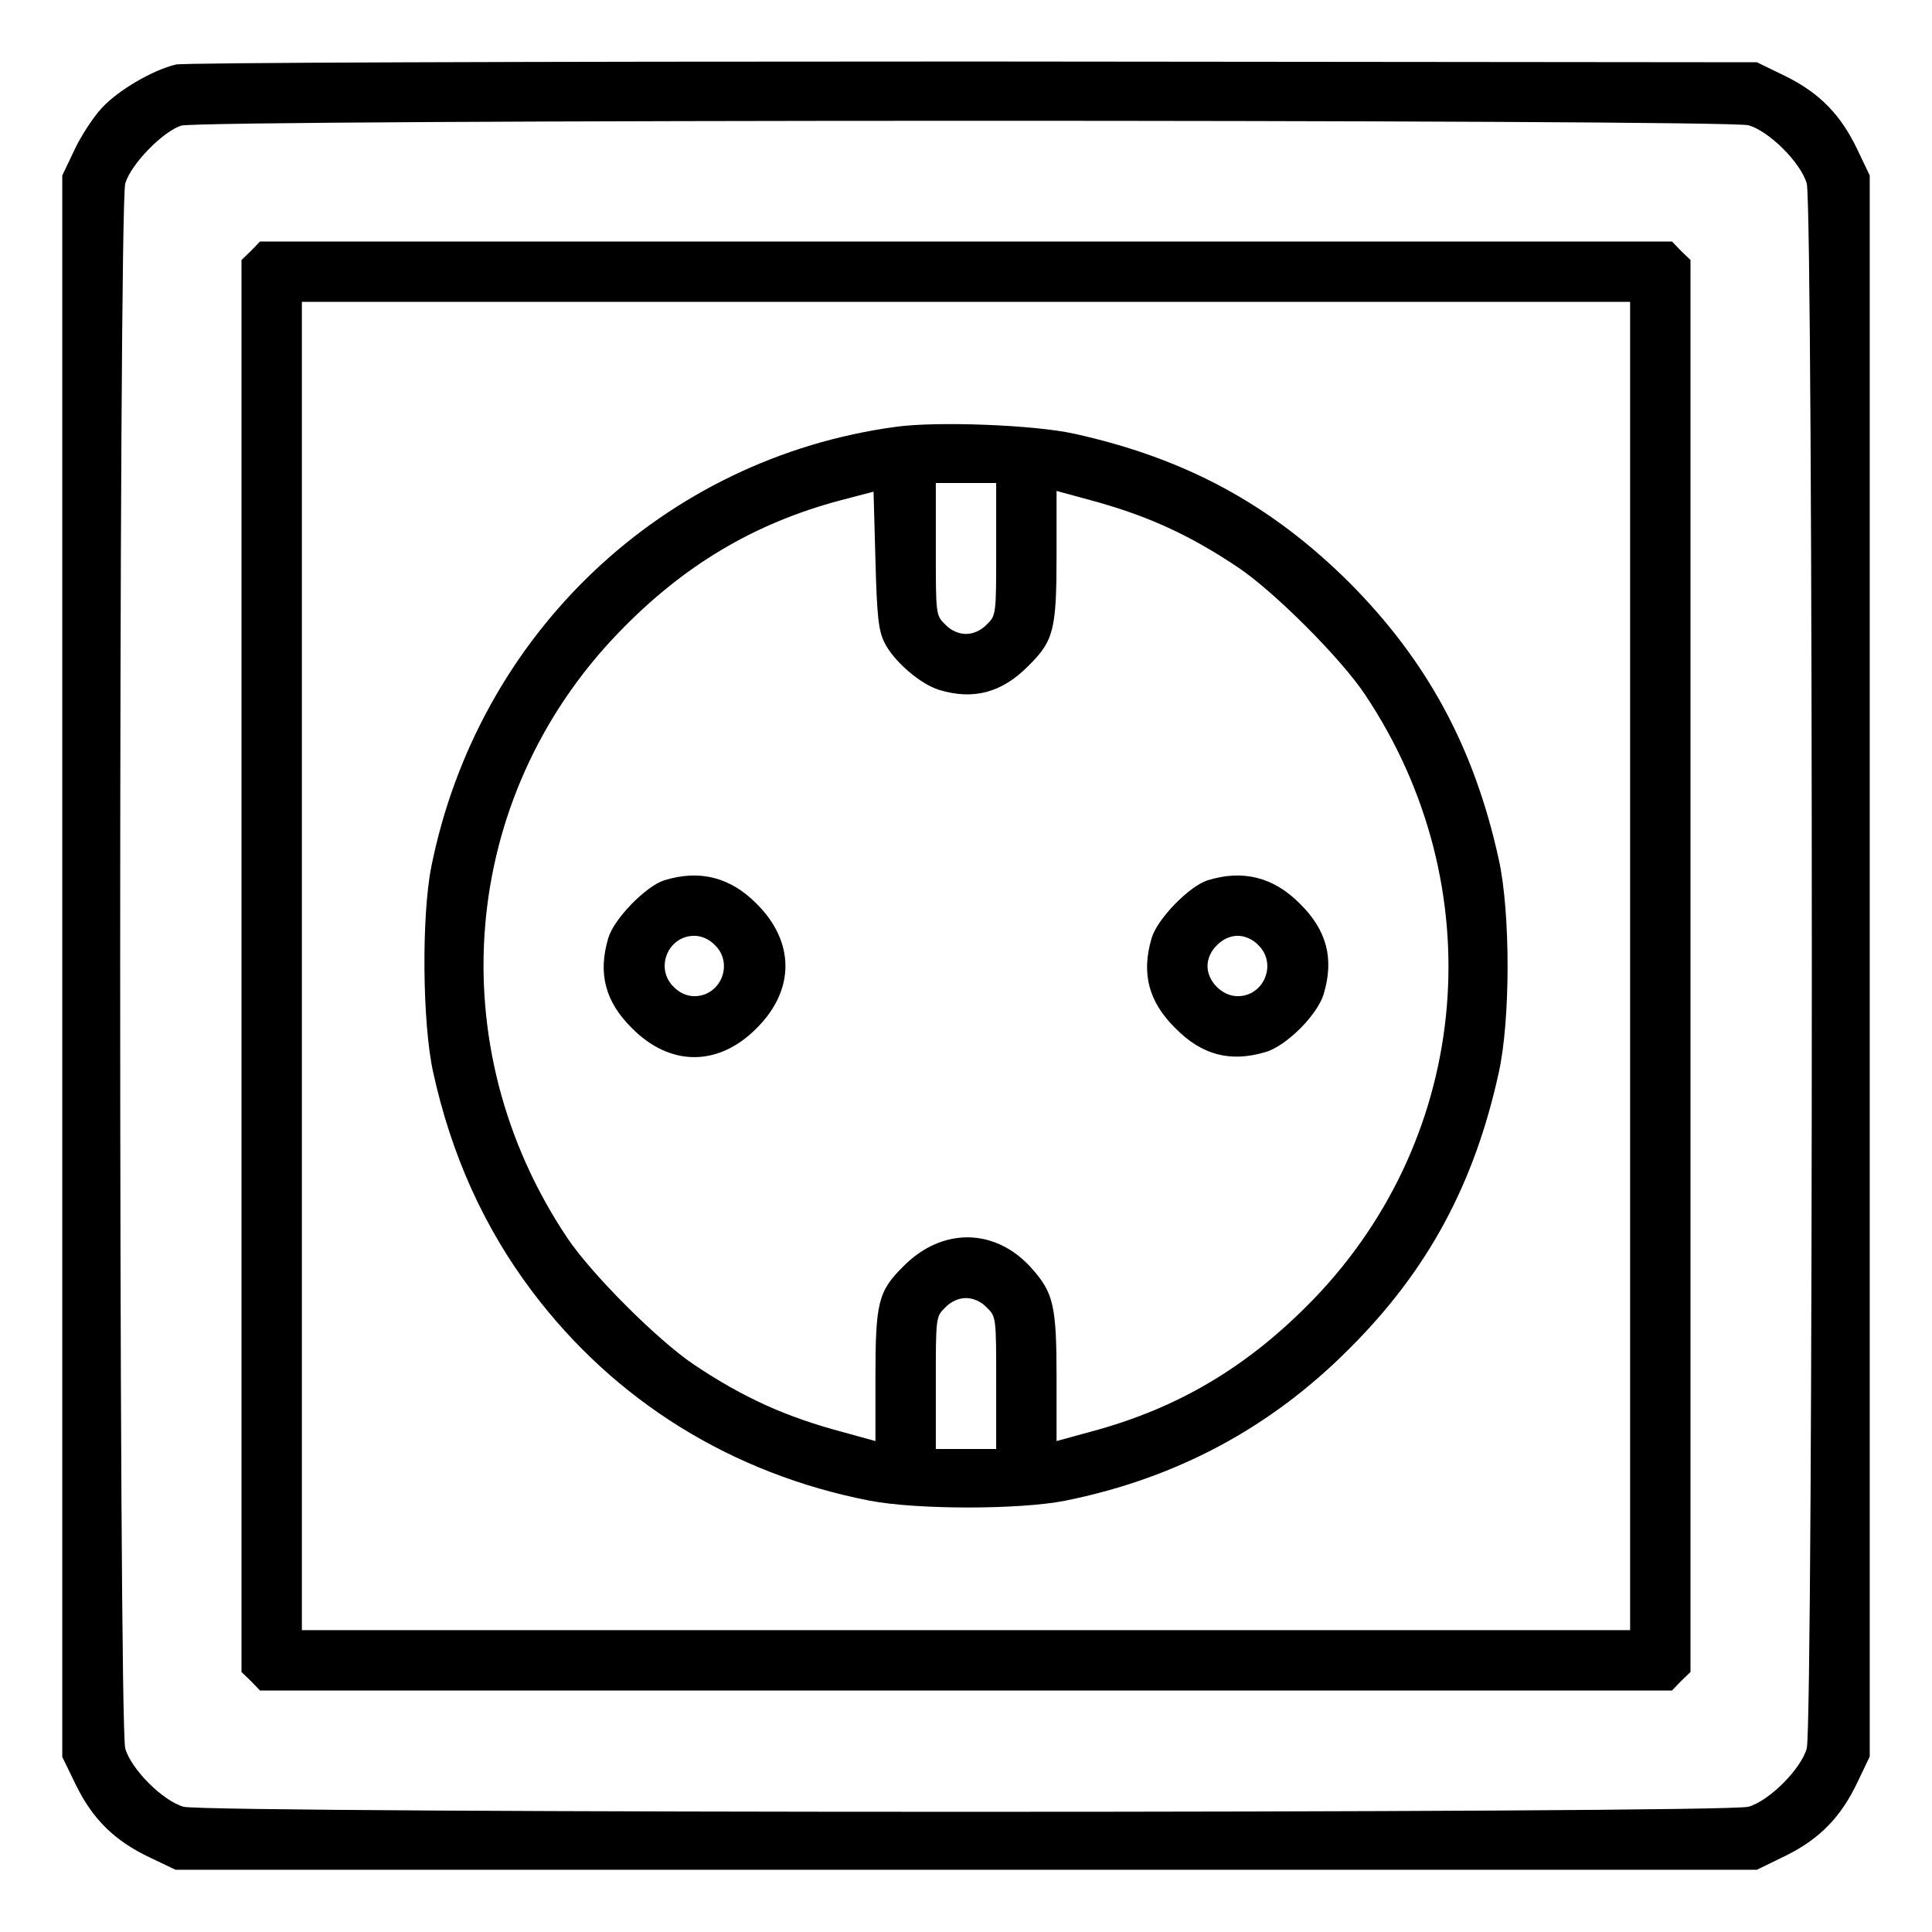 <?xml version="1.0" standalone="no"?>
<!DOCTYPE svg PUBLIC "-//W3C//DTD SVG 20010904//EN"
 "http://www.w3.org/TR/2001/REC-SVG-20010904/DTD/svg10.dtd">
<svg version="1.0" xmlns="http://www.w3.org/2000/svg"
 width="512pt" height="512pt" viewBox="0 0 512 512"
 preserveAspectRatio="xMidYMid meet">

<g transform="translate(0,512) scale(0.1,-0.1)"
fill="#000000" stroke="none">
<path d="M466 4949 c-62 -15 -153 -68 -197 -116 -22 -24 -55 -74 -72 -111
l-32 -67 0 -2096 0 -2095 37 -76 c45 -91 103 -147 196 -191 l67 -32 2096 0
2095 0 76 37 c91 45 147 103 191 196 l32 67 0 2095 0 2095 -32 67 c-44 93
-100 151 -191 196 l-76 37 -2075 2 c-1231 0 -2092 -3 -2115 -8z m4168 -161
c55 -16 138 -99 154 -154 18 -60 18 -4088 0 -4148 -16 -55 -99 -138 -154 -154
-60 -18 -4088 -18 -4148 0 -55 16 -138 99 -154 154 -18 60 -18 4088 0 4148 15
51 99 137 148 153 53 17 4097 17 4154 1z"/>
<path d="M665 4455 l-25 -24 0 -1871 0 -1871 25 -24 24 -25 1871 0 1871 0 24
25 25 24 0 1871 0 1871 -25 24 -24 25 -1871 0 -1871 0 -24 -25z m3655 -1895
l0 -1760 -1760 0 -1760 0 0 1760 0 1760 1760 0 1760 0 0 -1760z"/>
<path d="M2375 3989 c-616 -83 -1108 -548 -1232 -1166 -26 -131 -24 -414 5
-545 48 -218 134 -410 262 -580 219 -291 530 -484 895 -555 125 -24 397 -24
518 0 293 59 543 192 752 402 208 207 332 436 397 733 31 140 31 424 0 564
-65 297 -190 527 -396 734 -208 207 -435 330 -731 395 -105 23 -361 33 -470
18z m265 -324 c0 -173 0 -176 -25 -200 -15 -16 -36 -25 -55 -25 -19 0 -40 9
-55 25 -25 24 -25 27 -25 200 l0 175 80 0 80 0 0 -175z m-296 -248 c24 -49 95
-110 144 -125 91 -28 167 -8 237 63 68 67 75 96 75 298 l0 166 88 -24 c149
-40 262 -91 392 -178 96 -64 273 -241 337 -337 340 -508 284 -1167 -135 -1602
-173 -179 -359 -290 -591 -352 l-91 -25 0 166 c0 194 -8 227 -67 293 -95 106
-236 108 -338 5 -68 -67 -75 -96 -75 -298 l0 -166 -87 24 c-150 40 -263 91
-393 178 -96 64 -273 241 -337 337 -340 508 -284 1167 135 1602 172 179 360
291 589 352 l88 23 5 -181 c4 -150 8 -187 24 -219z m271 -1762 c25 -24 25 -27
25 -200 l0 -175 -80 0 -80 0 0 175 c0 173 0 176 25 200 15 16 36 25 55 25 19
0 40 -9 55 -25z"/>
<path d="M1760 2787 c-49 -16 -133 -102 -148 -153 -28 -94 -8 -169 63 -239
101 -102 229 -102 330 0 102 101 102 229 0 330 -70 71 -152 91 -245 62z m135
-172 c50 -49 15 -135 -55 -135 -19 0 -40 9 -55 25 -50 49 -15 135 55 135 19 0
40 -9 55 -25z"/>
<path d="M3200 2787 c-49 -16 -133 -102 -148 -153 -28 -94 -8 -169 63 -239 70
-71 145 -91 239 -63 55 16 138 99 154 154 28 94 8 169 -63 239 -70 71 -152 91
-245 62z m135 -172 c50 -49 15 -135 -55 -135 -41 0 -80 39 -80 80 0 19 9 40
25 55 15 16 36 25 55 25 19 0 40 -9 55 -25z"/>
</g>
</svg>
